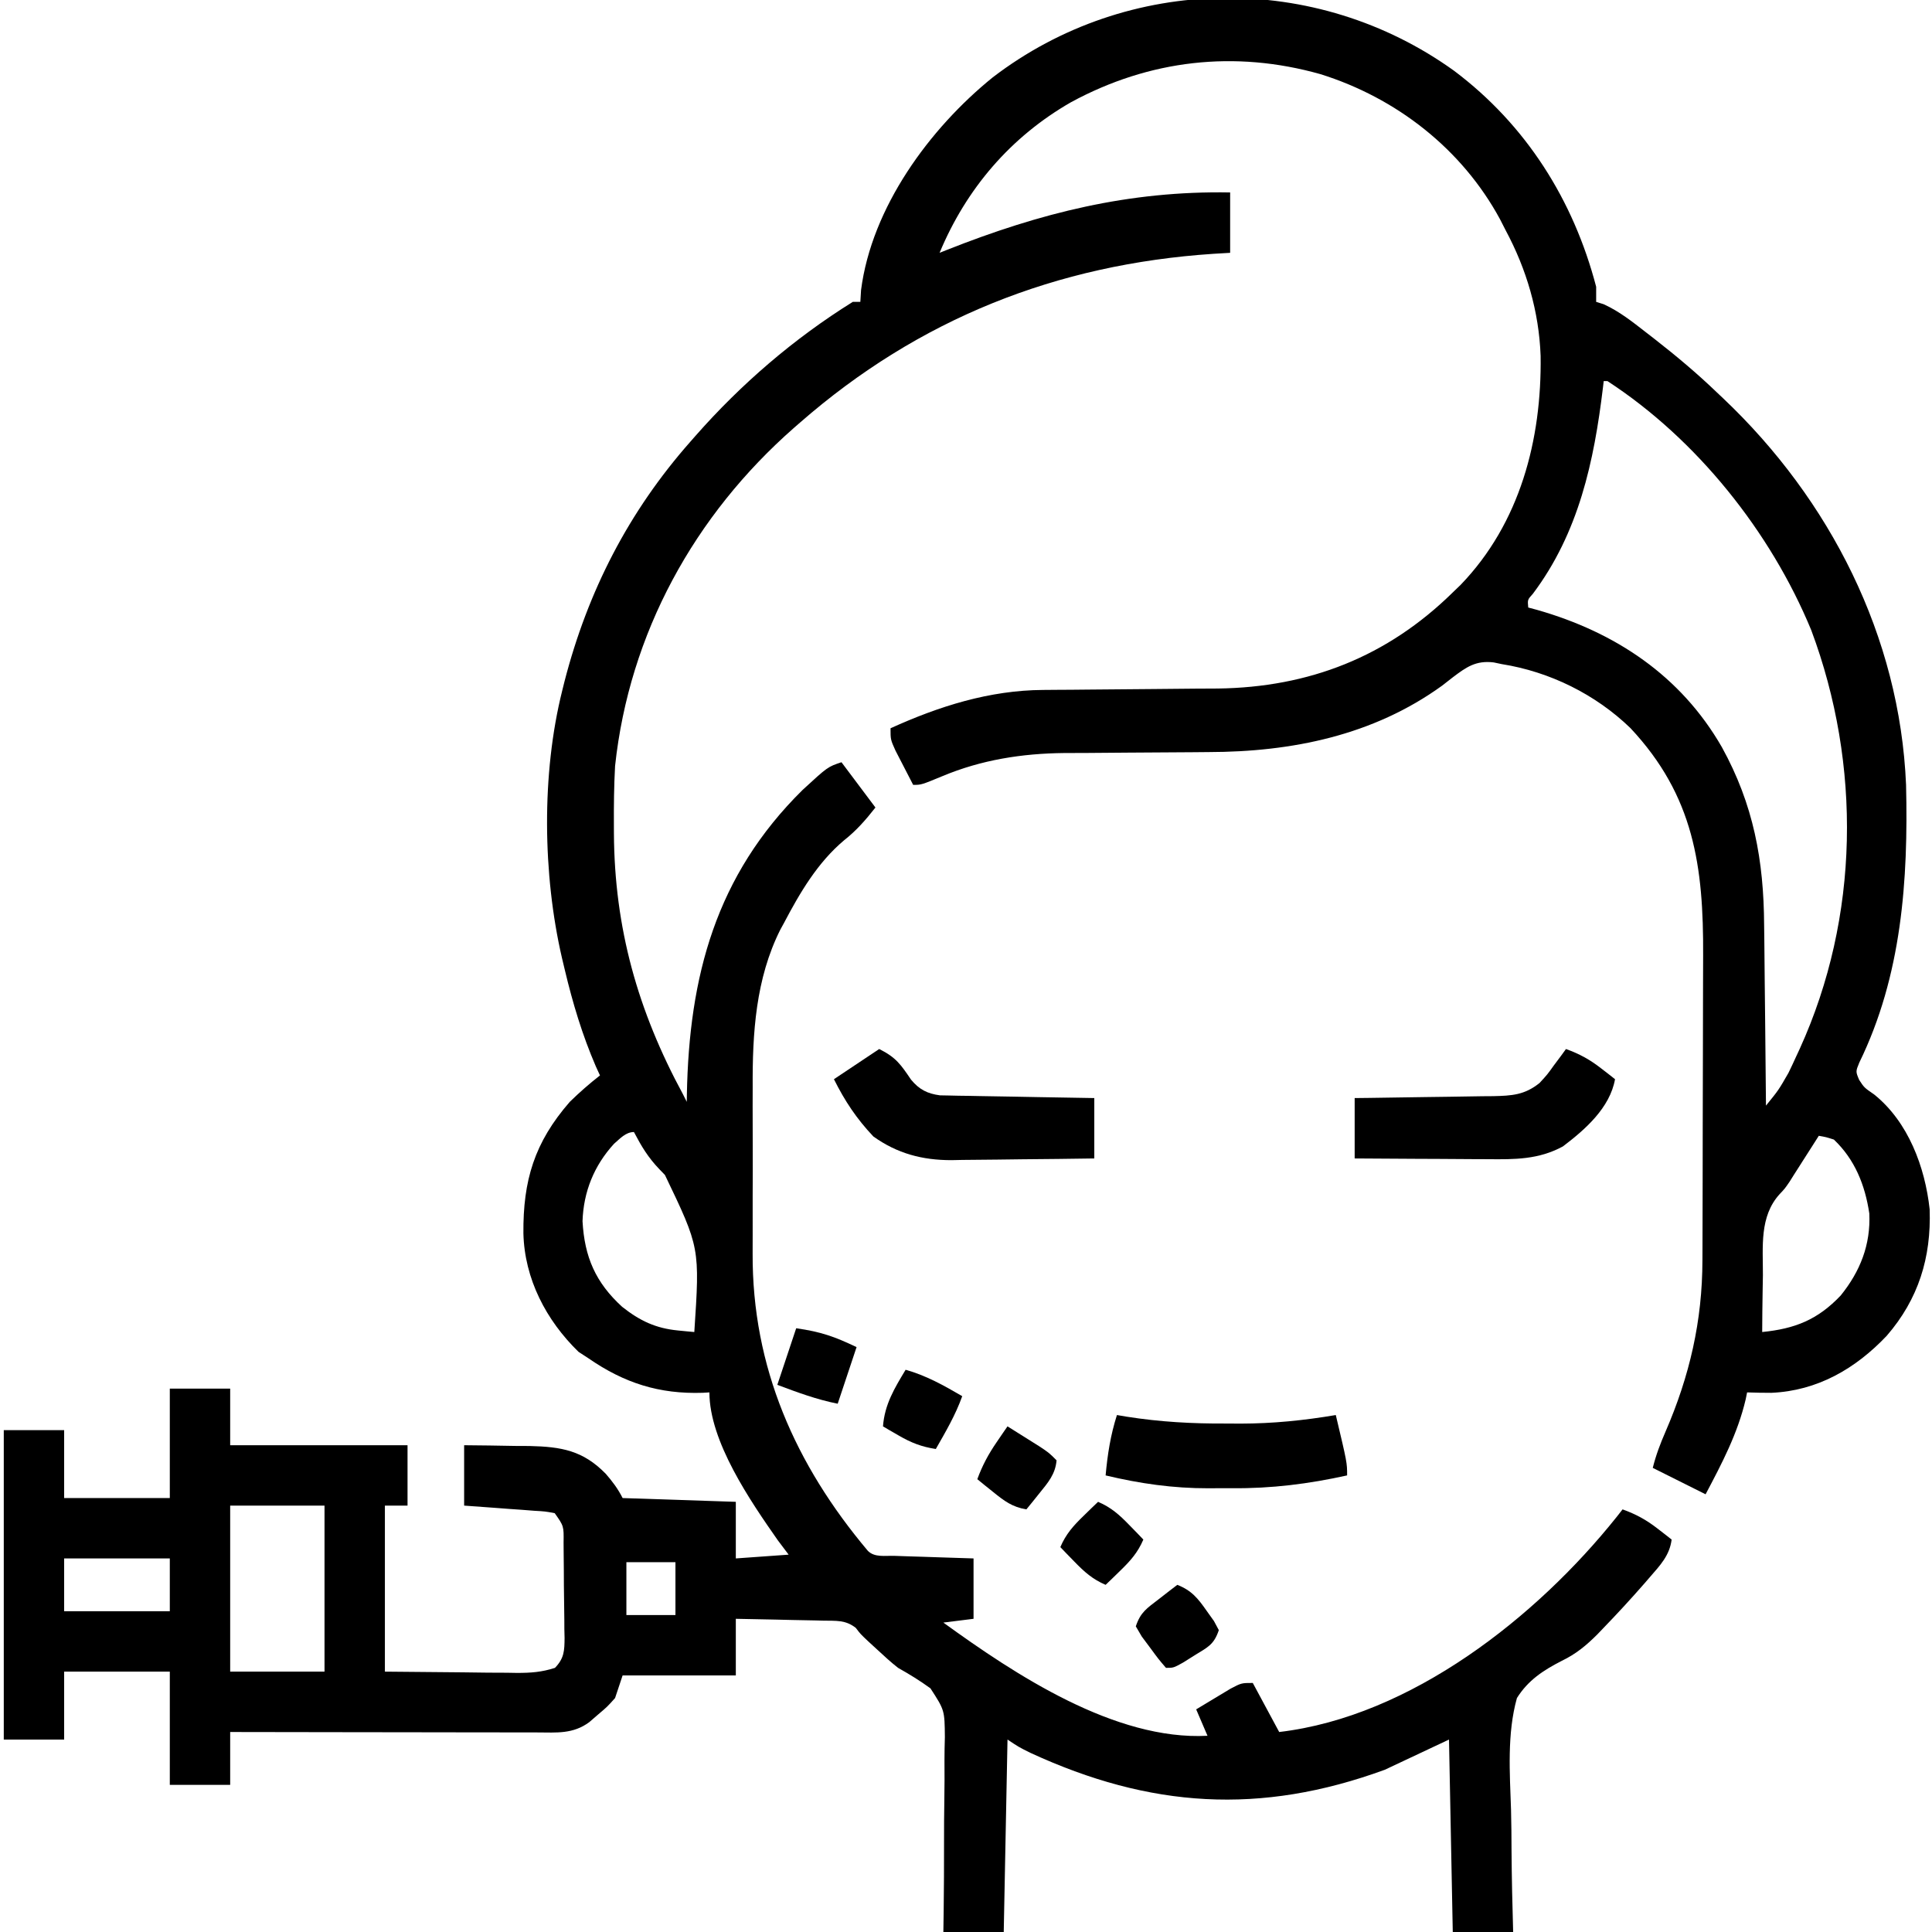 <svg xmlns="http://www.w3.org/2000/svg" width="512" height="512"><path d="M0 0 C19.057 14.326 31.628 34.239 37.636 57.23 C37.636 58.55 37.636 59.87 37.636 61.23 C38.292 61.435 38.948 61.64 39.625 61.851 C43.814 63.769 47.201 66.471 50.824 69.292 C51.585 69.882 52.346 70.471 53.13 71.078 C58.871 75.56 64.385 80.178 69.636 85.23 C70.195 85.758 70.754 86.286 71.33 86.83 C99.598 113.619 118.109 149.872 119.762 189.23 C120.36 214.527 118.636 239.767 107.359 262.847 C106.398 265.202 106.398 265.202 107.339 267.421 C108.671 269.463 108.671 269.463 111.324 271.292 C120.347 278.551 124.795 290.507 126.015 301.71 C126.455 314.489 123.039 325.531 114.636 335.23 C106.357 343.971 96.272 349.804 84.074 350.343 C81.928 350.353 79.781 350.298 77.636 350.23 C77.512 350.838 77.389 351.447 77.261 352.074 C75.12 361.172 70.972 369.022 66.636 377.23 C62.016 374.92 57.396 372.61 52.636 370.23 C53.489 366.82 54.615 363.855 56.011 360.646 C62.402 345.89 65.78 331.311 65.797 315.177 C65.802 314.085 65.807 312.993 65.812 311.868 C65.827 308.267 65.834 304.666 65.839 301.066 C65.845 298.551 65.851 296.036 65.857 293.522 C65.866 288.924 65.872 284.326 65.875 279.727 C65.88 272.993 65.897 266.26 65.926 259.526 C65.95 253.664 65.958 247.802 65.96 241.94 C65.963 239.461 65.971 236.982 65.984 234.503 C66.101 210.86 63.578 192.178 46.722 174.187 C37.468 165.228 25.326 159.245 12.636 157.23 C11.932 157.082 11.229 156.933 10.503 156.781 C5.771 156.196 3.222 158.018 -0.364 160.73 C-1.297 161.458 -2.23 162.187 -3.192 162.937 C-21.445 176.133 -43.017 180.502 -65.141 180.539 C-66.524 180.55 -67.907 180.562 -69.289 180.576 C-75.086 180.63 -80.882 180.662 -86.678 180.686 C-90.253 180.702 -93.827 180.733 -97.402 180.771 C-99.386 180.788 -101.37 180.789 -103.353 180.789 C-114.527 180.909 -125.267 182.589 -135.614 186.917 C-141.207 189.23 -141.207 189.23 -143.364 189.23 C-144.371 187.296 -145.369 185.358 -146.364 183.417 C-146.921 182.339 -147.478 181.26 -148.051 180.148 C-149.364 177.23 -149.364 177.23 -149.364 174.23 C-136.531 168.399 -123.146 164.158 -108.932 164.072 C-107.7 164.062 -106.467 164.052 -105.198 164.041 C-103.881 164.034 -102.564 164.027 -101.208 164.019 C-99.819 164.006 -98.43 163.992 -97.041 163.978 C-91.179 163.917 -85.317 163.862 -79.455 163.829 C-75.854 163.807 -72.254 163.772 -68.654 163.728 C-66.65 163.707 -64.646 163.702 -62.641 163.697 C-38.431 163.378 -17.732 155.279 -0.364 138.23 C0.325 137.566 1.013 136.902 1.722 136.218 C17.483 119.866 23.228 97.715 22.917 75.558 C22.493 63.803 19.186 52.583 13.636 42.23 C13.145 41.268 12.654 40.307 12.148 39.316 C2.087 20.731 -15.302 7.163 -35.454 0.875 C-58.162 -5.534 -80.788 -2.92 -101.489 8.292 C-117.512 17.466 -129.301 31.244 -136.364 48.23 C-135.747 47.984 -135.13 47.737 -134.494 47.483 C-109.655 37.647 -86.154 31.752 -59.364 32.23 C-59.364 37.51 -59.364 42.79 -59.364 48.23 C-61.562 48.36 -61.562 48.36 -63.805 48.492 C-105.362 51.251 -141.875 65.728 -173.364 93.23 C-173.886 93.685 -174.408 94.14 -174.945 94.608 C-201.361 117.801 -218.591 149.061 -222.364 184.23 C-222.648 189.461 -222.706 194.681 -222.676 199.917 C-222.673 200.972 -222.673 200.972 -222.669 202.048 C-222.531 227.181 -216.346 249.107 -204.364 271.23 C-204.034 271.89 -203.704 272.55 -203.364 273.23 C-203.35 272.281 -203.35 272.281 -203.335 271.312 C-202.757 239.966 -195.686 213.287 -172.672 190.574 C-166.011 184.446 -166.011 184.446 -162.364 183.23 C-159.394 187.19 -156.424 191.15 -153.364 195.23 C-155.944 198.514 -158.392 201.334 -161.676 203.917 C-168.714 209.843 -173.377 217.797 -177.614 225.855 C-177.931 226.432 -178.248 227.01 -178.574 227.604 C-185.098 240.596 -185.978 255.078 -185.895 269.32 C-185.898 271.001 -185.902 272.683 -185.907 274.364 C-185.912 277.859 -185.904 281.354 -185.885 284.849 C-185.862 289.274 -185.876 293.698 -185.9 298.123 C-185.914 301.586 -185.909 305.05 -185.899 308.514 C-185.896 310.143 -185.899 311.772 -185.909 313.401 C-186.046 343.543 -174.6 369.387 -155.364 392.23 C-153.56 394.034 -150.797 393.467 -148.36 393.546 C-147.145 393.588 -145.93 393.63 -144.678 393.673 C-142.759 393.732 -142.759 393.732 -140.801 393.792 C-139.518 393.836 -138.235 393.879 -136.913 393.923 C-133.73 394.03 -130.547 394.13 -127.364 394.23 C-127.364 399.51 -127.364 404.79 -127.364 410.23 C-130.004 410.56 -132.644 410.89 -135.364 411.23 C-116.351 425.001 -89.932 442.525 -65.364 441.23 C-66.354 438.92 -67.344 436.61 -68.364 434.23 C-66.431 433.055 -64.492 431.891 -62.551 430.73 C-61.472 430.08 -60.393 429.431 -59.282 428.761 C-56.364 427.23 -56.364 427.23 -53.364 427.23 C-51.054 431.52 -48.744 435.81 -46.364 440.23 C-11.433 436.12 21.887 409.755 43.054 383.25 C43.576 382.583 44.098 381.917 44.636 381.23 C48.199 382.515 50.965 384.028 53.949 386.355 C54.995 387.163 54.995 387.163 56.062 387.988 C56.582 388.398 57.101 388.808 57.636 389.23 C57.112 393.437 54.567 396.086 51.886 399.167 C51.151 400.019 51.151 400.019 50.401 400.888 C46.848 404.95 43.203 408.917 39.449 412.792 C38.953 413.31 38.457 413.828 37.946 414.362 C34.994 417.309 32.294 419.551 28.524 421.367 C23.629 423.876 19.606 426.496 16.636 431.23 C13.991 440.72 14.75 451.03 15.074 460.795 C15.178 464.455 15.19 468.115 15.21 471.777 C15.263 478.931 15.425 486.078 15.636 493.23 C10.356 493.23 5.076 493.23 -0.364 493.23 C-0.694 476.4 -1.024 459.57 -1.364 442.23 C-9.779 446.19 -9.779 446.19 -18.364 450.23 C-51.37 462.305 -80.653 460.364 -112.309 445.746 C-115.364 444.23 -115.364 444.23 -118.364 442.23 C-118.694 459.06 -119.024 475.89 -119.364 493.23 C-124.644 493.23 -129.924 493.23 -135.364 493.23 C-135.336 491.394 -135.309 489.557 -135.281 487.666 C-135.203 481.574 -135.177 475.485 -135.185 469.393 C-135.188 465.702 -135.171 462.013 -135.107 458.323 C-135.045 454.756 -135.038 451.192 -135.068 447.624 C-135.071 445.612 -135.018 443.601 -134.965 441.589 C-135.028 434.451 -135.028 434.451 -138.788 428.656 C-141.566 426.631 -144.372 424.916 -147.364 423.23 C-149.307 421.713 -151.051 420.094 -152.864 418.417 C-153.658 417.689 -154.452 416.961 -155.27 416.21 C-157.364 414.23 -157.364 414.23 -158.566 412.638 C-161.321 410.48 -163.765 410.791 -167.219 410.718 C-167.881 410.7 -168.543 410.682 -169.224 410.664 C-171.333 410.61 -173.442 410.576 -175.551 410.542 C-176.983 410.509 -178.415 410.475 -179.846 410.439 C-183.352 410.352 -186.857 410.292 -190.364 410.23 C-190.364 415.18 -190.364 420.13 -190.364 425.23 C-200.264 425.23 -210.164 425.23 -220.364 425.23 C-221.024 427.21 -221.684 429.19 -222.364 431.23 C-224.422 433.531 -224.422 433.531 -226.801 435.542 C-227.584 436.219 -228.366 436.896 -229.172 437.593 C-233.475 440.807 -237.833 440.366 -242.966 440.344 C-243.844 440.344 -244.723 440.344 -245.627 440.344 C-248.533 440.343 -251.439 440.335 -254.344 440.328 C-256.358 440.326 -258.371 440.324 -260.385 440.323 C-265.687 440.32 -270.989 440.31 -276.29 440.299 C-281.7 440.288 -287.109 440.284 -292.518 440.279 C-303.133 440.268 -313.749 440.251 -324.364 440.23 C-324.364 444.85 -324.364 449.47 -324.364 454.23 C-329.644 454.23 -334.924 454.23 -340.364 454.23 C-340.364 444.33 -340.364 434.43 -340.364 424.23 C-349.604 424.23 -358.844 424.23 -368.364 424.23 C-368.364 430.17 -368.364 436.11 -368.364 442.23 C-373.644 442.23 -378.924 442.23 -384.364 442.23 C-384.364 415.17 -384.364 388.11 -384.364 360.23 C-379.084 360.23 -373.804 360.23 -368.364 360.23 C-368.364 366.17 -368.364 372.11 -368.364 378.23 C-359.124 378.23 -349.884 378.23 -340.364 378.23 C-340.364 368.66 -340.364 359.09 -340.364 349.23 C-335.084 349.23 -329.804 349.23 -324.364 349.23 C-324.364 354.18 -324.364 359.13 -324.364 364.23 C-308.854 364.23 -293.344 364.23 -277.364 364.23 C-277.364 369.51 -277.364 374.79 -277.364 380.23 C-279.344 380.23 -281.324 380.23 -283.364 380.23 C-283.364 394.75 -283.364 409.27 -283.364 424.23 C-276.537 424.292 -269.71 424.354 -262.676 424.417 C-260.529 424.445 -258.382 424.472 -256.17 424.5 C-254.46 424.509 -252.75 424.517 -251.04 424.523 C-249.718 424.546 -249.718 424.546 -248.369 424.569 C-244.712 424.571 -241.789 424.368 -238.294 423.231 C-235.855 420.702 -235.774 418.742 -235.746 415.3 C-235.766 414.513 -235.785 413.725 -235.805 412.914 C-235.808 412.101 -235.81 411.289 -235.812 410.452 C-235.822 408.736 -235.844 407.021 -235.877 405.305 C-235.926 402.674 -235.938 400.044 -235.944 397.412 C-235.958 395.746 -235.974 394.08 -235.993 392.414 C-235.998 391.624 -236.003 390.834 -236.009 390.021 C-235.945 385.659 -235.945 385.659 -238.364 382.23 C-240.881 381.766 -240.881 381.766 -243.809 381.597 C-244.885 381.513 -245.962 381.43 -247.071 381.343 C-248.199 381.265 -249.327 381.186 -250.489 381.105 C-251.624 381.019 -252.76 380.932 -253.93 380.843 C-256.741 380.631 -259.552 380.429 -262.364 380.23 C-262.364 374.95 -262.364 369.67 -262.364 364.23 C-257.862 364.263 -253.365 364.33 -248.864 364.417 C-247.595 364.423 -246.327 364.429 -245.02 364.435 C-236.526 364.634 -230.842 365.639 -224.819 371.813 C-223.065 373.833 -221.562 375.833 -220.364 378.23 C-210.464 378.56 -200.564 378.89 -190.364 379.23 C-190.364 384.18 -190.364 389.13 -190.364 394.23 C-185.744 393.9 -181.124 393.57 -176.364 393.23 C-177.313 391.972 -178.261 390.714 -179.239 389.417 C-186.519 379.009 -197.364 363.235 -197.364 350.23 C-198.238 350.282 -198.238 350.282 -199.129 350.335 C-210.648 350.716 -219.92 347.753 -229.364 341.23 C-230.251 340.652 -231.138 340.075 -232.051 339.48 C-240.655 331.109 -246.363 320.116 -246.657 308.088 C-246.773 294.076 -243.752 284.003 -234.364 273.23 C-231.81 270.737 -229.178 268.423 -226.364 266.23 C-226.727 265.437 -227.091 264.644 -227.465 263.828 C-231.062 255.481 -233.57 247.136 -235.676 238.292 C-235.93 237.227 -236.184 236.162 -236.446 235.064 C-241.537 213.012 -241.896 186.308 -236.364 164.23 C-236.066 163.033 -236.066 163.033 -235.762 161.811 C-229.585 137.87 -218.768 116.799 -202.364 98.23 C-201.936 97.742 -201.508 97.254 -201.067 96.751 C-188.945 82.978 -174.966 70.947 -159.364 61.23 C-158.704 61.23 -158.044 61.23 -157.364 61.23 C-157.302 60.199 -157.24 59.167 -157.176 58.105 C-154.358 36.215 -139.072 15.329 -122.286 1.738 C-86.418 -25.727 -36.588 -26.333 0 0 Z M39.636 82.23 C39.572 82.782 39.507 83.335 39.44 83.904 C37.071 103.542 33.024 122.41 20.863 138.589 C19.437 140.156 19.437 140.156 19.636 142.23 C20.412 142.438 21.188 142.645 21.988 142.859 C42.707 148.768 60.069 160.298 70.949 179.23 C79.338 194.435 82.063 209.227 82.148 226.476 C82.165 227.867 82.183 229.258 82.202 230.649 C82.249 234.254 82.279 237.859 82.306 241.464 C82.336 245.166 82.382 248.867 82.427 252.568 C82.513 259.788 82.58 267.009 82.636 274.23 C85.976 270.12 85.976 270.12 88.601 265.55 C88.924 264.877 89.246 264.203 89.579 263.509 C89.907 262.798 90.235 262.087 90.574 261.355 C90.921 260.607 91.268 259.859 91.625 259.088 C107.434 224.295 107.984 183.924 94.636 148.23 C83.89 122.182 64.302 97.636 40.636 82.23 C40.306 82.23 39.976 82.23 39.636 82.23 Z M-222.665 284.371 C-227.943 290.147 -230.731 297.076 -230.989 304.855 C-230.467 314.342 -227.532 321.105 -220.5 327.539 C-215.813 331.249 -211.589 333.261 -205.61 333.828 C-204.811 333.906 -204.013 333.985 -203.19 334.066 C-202.587 334.12 -201.985 334.174 -201.364 334.23 C-199.888 311.903 -199.888 311.903 -209.15 292.607 C-209.629 292.111 -210.108 291.616 -210.602 291.105 C-213.625 287.958 -215.344 285.069 -217.364 281.23 C-219.548 281.23 -221.101 283.023 -222.665 284.371 Z M96.636 282.23 C96.045 283.159 95.453 284.089 94.843 285.046 C94.045 286.295 93.247 287.544 92.449 288.792 C92.061 289.402 91.674 290.011 91.275 290.638 C90.885 291.247 90.495 291.856 90.093 292.484 C89.696 293.117 89.299 293.75 88.889 294.402 C87.636 296.23 87.636 296.23 86.248 297.697 C80.87 303.628 81.852 311.635 81.824 319.167 C81.801 320.629 81.775 322.091 81.748 323.552 C81.685 327.111 81.652 330.67 81.636 334.23 C90.301 333.364 96.335 330.996 102.449 324.542 C107.617 318.136 110.401 311.091 110.023 302.812 C108.893 295.267 106.197 288.513 100.636 283.23 C98.549 282.562 98.549 282.562 96.636 282.23 Z M-324.364 380.23 C-324.364 394.75 -324.364 409.27 -324.364 424.23 C-316.114 424.23 -307.864 424.23 -299.364 424.23 C-299.364 409.71 -299.364 395.19 -299.364 380.23 C-307.614 380.23 -315.864 380.23 -324.364 380.23 Z M-368.364 394.23 C-368.364 398.85 -368.364 403.47 -368.364 408.23 C-359.124 408.23 -349.884 408.23 -340.364 408.23 C-340.364 403.61 -340.364 398.99 -340.364 394.23 C-349.604 394.23 -358.844 394.23 -368.364 394.23 Z M-219.364 395.23 C-219.364 399.85 -219.364 404.47 -219.364 409.23 C-215.074 409.23 -210.784 409.23 -206.364 409.23 C-206.364 404.61 -206.364 399.99 -206.364 395.23 C-210.654 395.23 -214.944 395.23 -219.364 395.23 Z " fill="#000000" transform="translate(385.364,18.77)"></path><path d="M0 0 C3.563 1.285 6.328 2.798 9.312 5.125 C10.01 5.664 10.707 6.203 11.426 6.758 C11.945 7.168 12.465 7.578 13 8 C11.643 15.593 5.087 21.346 -0.812 25.809 C-7.247 29.313 -13.596 29.271 -20.746 29.195 C-22.263 29.191 -22.263 29.191 -23.81 29.187 C-27.019 29.176 -30.228 29.151 -33.438 29.125 C-35.622 29.115 -37.806 29.106 -39.99 29.098 C-45.327 29.076 -50.663 29.041 -56 29 C-56 23.72 -56 18.44 -56 13 C-54.693 12.985 -53.387 12.971 -52.04 12.956 C-47.185 12.898 -42.331 12.821 -37.476 12.738 C-35.376 12.704 -33.276 12.676 -31.176 12.654 C-28.155 12.62 -25.134 12.568 -22.113 12.512 C-20.708 12.502 -20.708 12.502 -19.275 12.492 C-14.381 12.382 -10.961 12.196 -7 9 C-4.946 6.77 -4.946 6.77 -3.188 4.312 C-2.281 3.1 -2.281 3.1 -1.355 1.863 C-0.685 0.941 -0.685 0.941 0 0 Z " fill="#000000" transform="translate(415,278)"></path><path d="M0 0 C4.468 2.234 5.737 4.133 8.438 8.125 C10.613 10.735 12.736 11.833 16.113 12.278 C17.246 12.298 17.246 12.298 18.401 12.319 C19.262 12.339 20.123 12.359 21.009 12.379 C22.389 12.396 22.389 12.396 23.797 12.414 C25.22 12.443 25.22 12.443 26.672 12.473 C29.698 12.532 32.724 12.579 35.75 12.625 C37.803 12.663 39.857 12.702 41.91 12.742 C46.94 12.838 51.97 12.922 57 13 C57 18.28 57 23.56 57 29 C50.632 29.099 44.265 29.172 37.896 29.22 C35.733 29.24 33.57 29.267 31.408 29.302 C28.285 29.351 25.162 29.373 22.039 29.391 C20.607 29.422 20.607 29.422 19.146 29.453 C11.426 29.456 4.787 27.708 -1.551 23.176 C-6.005 18.464 -9.096 13.808 -12 8 C-8.04 5.36 -4.08 2.72 0 0 Z " fill="#000000" transform="translate(233,278)"></path><path d="M0 0 C0.837 0.141 1.673 0.283 2.535 0.429 C11.426 1.829 19.994 2.306 29 2.25 C30.876 2.262 30.876 2.262 32.789 2.273 C41.384 2.256 49.531 1.432 58 0 C61 12.625 61 12.625 61 16 C50.765 18.256 41.002 19.487 30.518 19.391 C28.434 19.375 26.352 19.391 24.268 19.41 C14.842 19.423 6.176 18.183 -3 16 C-2.494 10.433 -1.702 5.334 0 0 Z " fill="#000000" transform="translate(296,375)"></path><path d="M0 0 C3.807 1.494 5.498 3.619 7.812 6.938 C8.438 7.813 9.063 8.688 9.707 9.59 C10.134 10.385 10.56 11.181 11 12 C9.695 15.916 8.027 16.538 4.562 18.688 C3.574 19.31 2.585 19.933 1.566 20.574 C-1 22 -1 22 -3 22 C-4.98 19.699 -4.98 19.699 -7.188 16.688 C-7.924 15.701 -8.66 14.715 -9.418 13.699 C-9.94 12.808 -10.462 11.918 -11 11 C-9.74 7.219 -8.065 6.227 -4.938 3.812 C-4.018 3.097 -3.099 2.382 -2.152 1.645 C-1.442 1.102 -0.732 0.559 0 0 Z " fill="#000000" transform="translate(312,420)"></path><path d="M0 0 C5.479 1.545 10.114 4.155 15 7 C13.236 11.972 10.606 16.434 8 21 C4.24 20.419 1.47 19.348 -1.812 17.438 C-2.603 16.982 -3.393 16.527 -4.207 16.059 C-4.799 15.709 -5.39 15.36 -6 15 C-5.55 9.147 -2.962 4.918 0 0 Z " fill="#000000" transform="translate(240,363)"></path><path d="M0 0 C3.452 1.477 5.65 3.438 8.25 6.125 C8.956 6.849 9.663 7.574 10.391 8.32 C11.187 9.152 11.187 9.152 12 10 C10.523 13.452 8.562 15.65 5.875 18.25 C5.151 18.956 4.426 19.663 3.68 20.391 C3.125 20.922 2.571 21.453 2 22 C-1.452 20.523 -3.65 18.562 -6.25 15.875 C-6.956 15.151 -7.663 14.426 -8.391 13.68 C-8.922 13.125 -9.453 12.571 -10 12 C-8.523 8.548 -6.562 6.35 -3.875 3.75 C-3.151 3.044 -2.426 2.337 -1.68 1.609 C-1.125 1.078 -0.571 0.547 0 0 Z " fill="#000000" transform="translate(291,398)"></path><path d="M0 0 C1.794 1.122 3.585 2.248 5.375 3.375 C6.373 4.001 7.37 4.628 8.398 5.273 C11 7 11 7 13 9 C12.693 12.685 10.706 14.946 8.438 17.75 C7.797 18.549 7.156 19.348 6.496 20.172 C6.002 20.775 5.509 21.378 5 22 C1.295 21.397 -0.86 19.775 -3.75 17.438 C-4.949 16.477 -4.949 16.477 -6.172 15.496 C-6.775 15.002 -7.378 14.509 -8 14 C-6.674 10.377 -5.057 7.365 -2.875 4.188 C-2.336 3.397 -1.797 2.607 -1.242 1.793 C-0.832 1.201 -0.422 0.61 0 0 Z " fill="#000000" transform="translate(267,378)"></path><path d="M0 0 C6.615 0.945 10.165 2.217 16 5 C14.35 9.95 12.7 14.9 11 20 C5.342 18.868 0.402 17.018 -5 15 C-3.35 10.05 -1.7 5.1 0 0 Z " fill="#000000" transform="translate(211,352)"></path></svg>